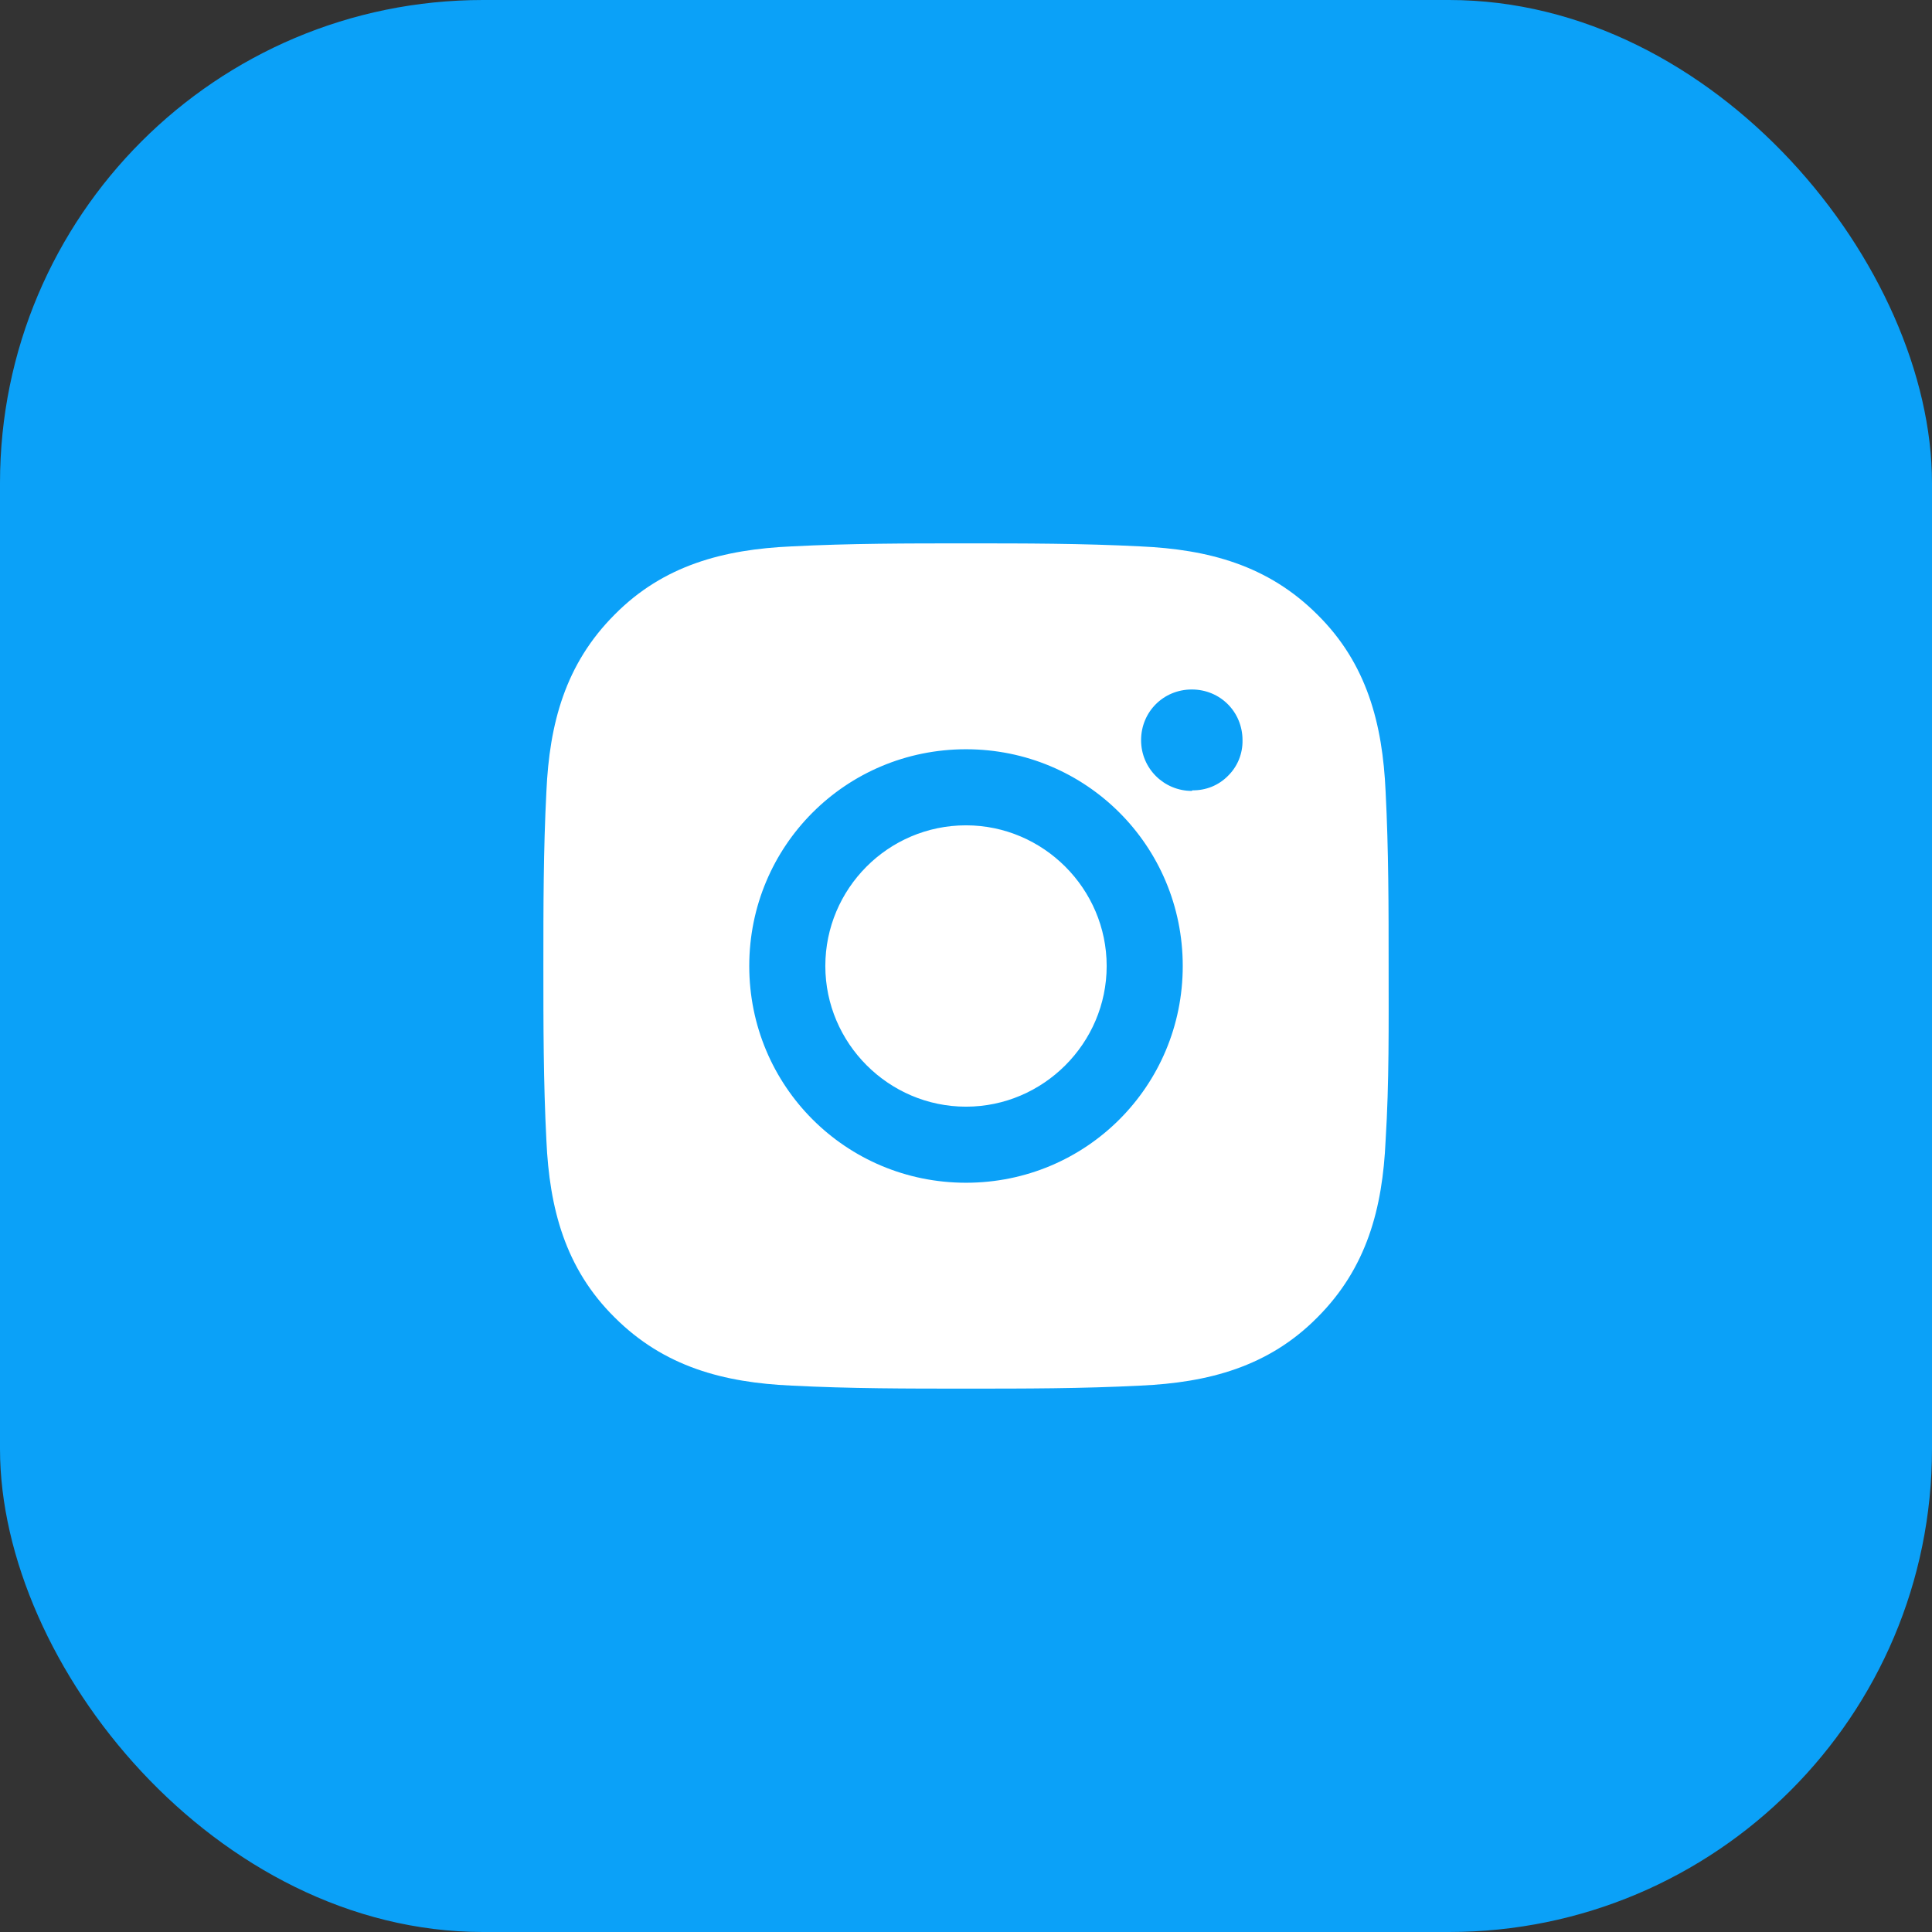 <?xml version="1.0" encoding="UTF-8"?> <svg xmlns="http://www.w3.org/2000/svg" width="32" height="32" viewBox="0 0 32 32" fill="none"><rect x="0" y="0" width="32" height="32" fill="#333333" stroke="none"/><rect width="32" height="32" rx="8" fill="#0BA1F8"></rect><path d="M16 13.67C14.71 13.67 13.67 14.72 13.67 16C13.67 17.28 14.72 18.33 16 18.33C17.28 18.33 18.33 17.28 18.33 16C18.33 14.72 17.28 13.67 16 13.67ZM23 16C23 15.03 23 14.08 22.95 13.11C22.9 11.99 22.64 10.99 21.82 10.18C21 9.36 20.01 9.1 18.89 9.05C17.92 9 16.97 9 16 9C15.03 9 14.08 9 13.11 9.05C11.99 9.1 10.99 9.36 10.18 10.18C9.36 11 9.1 11.99 9.05 13.11C9 14.08 9 15.03 9 16C9 16.97 9 17.92 9.05 18.89C9.1 20.01 9.36 21.01 10.18 21.82C11 22.64 11.99 22.9 13.11 22.95C14.08 23 15.03 23 16 23C16.97 23 17.92 23 18.89 22.95C20.01 22.9 21.01 22.64 21.82 21.82C22.64 21 22.9 20.01 22.95 18.89C23.01 17.93 23 16.97 23 16ZM16 19.59C14.01 19.59 12.41 17.99 12.41 16C12.41 14.01 14.01 12.41 16 12.41C17.99 12.41 19.59 14.01 19.59 16C19.59 17.99 17.99 19.59 16 19.59ZM19.74 13.1C19.28 13.1 18.9 12.73 18.9 12.26C18.9 11.79 19.27 11.42 19.74 11.42C20.21 11.42 20.58 11.79 20.58 12.26C20.582 12.37 20.562 12.478 20.521 12.58C20.48 12.681 20.418 12.773 20.34 12.85C20.263 12.928 20.171 12.99 20.07 13.031C19.968 13.072 19.86 13.092 19.75 13.09L19.74 13.1Z" fill="white"></path></svg> 